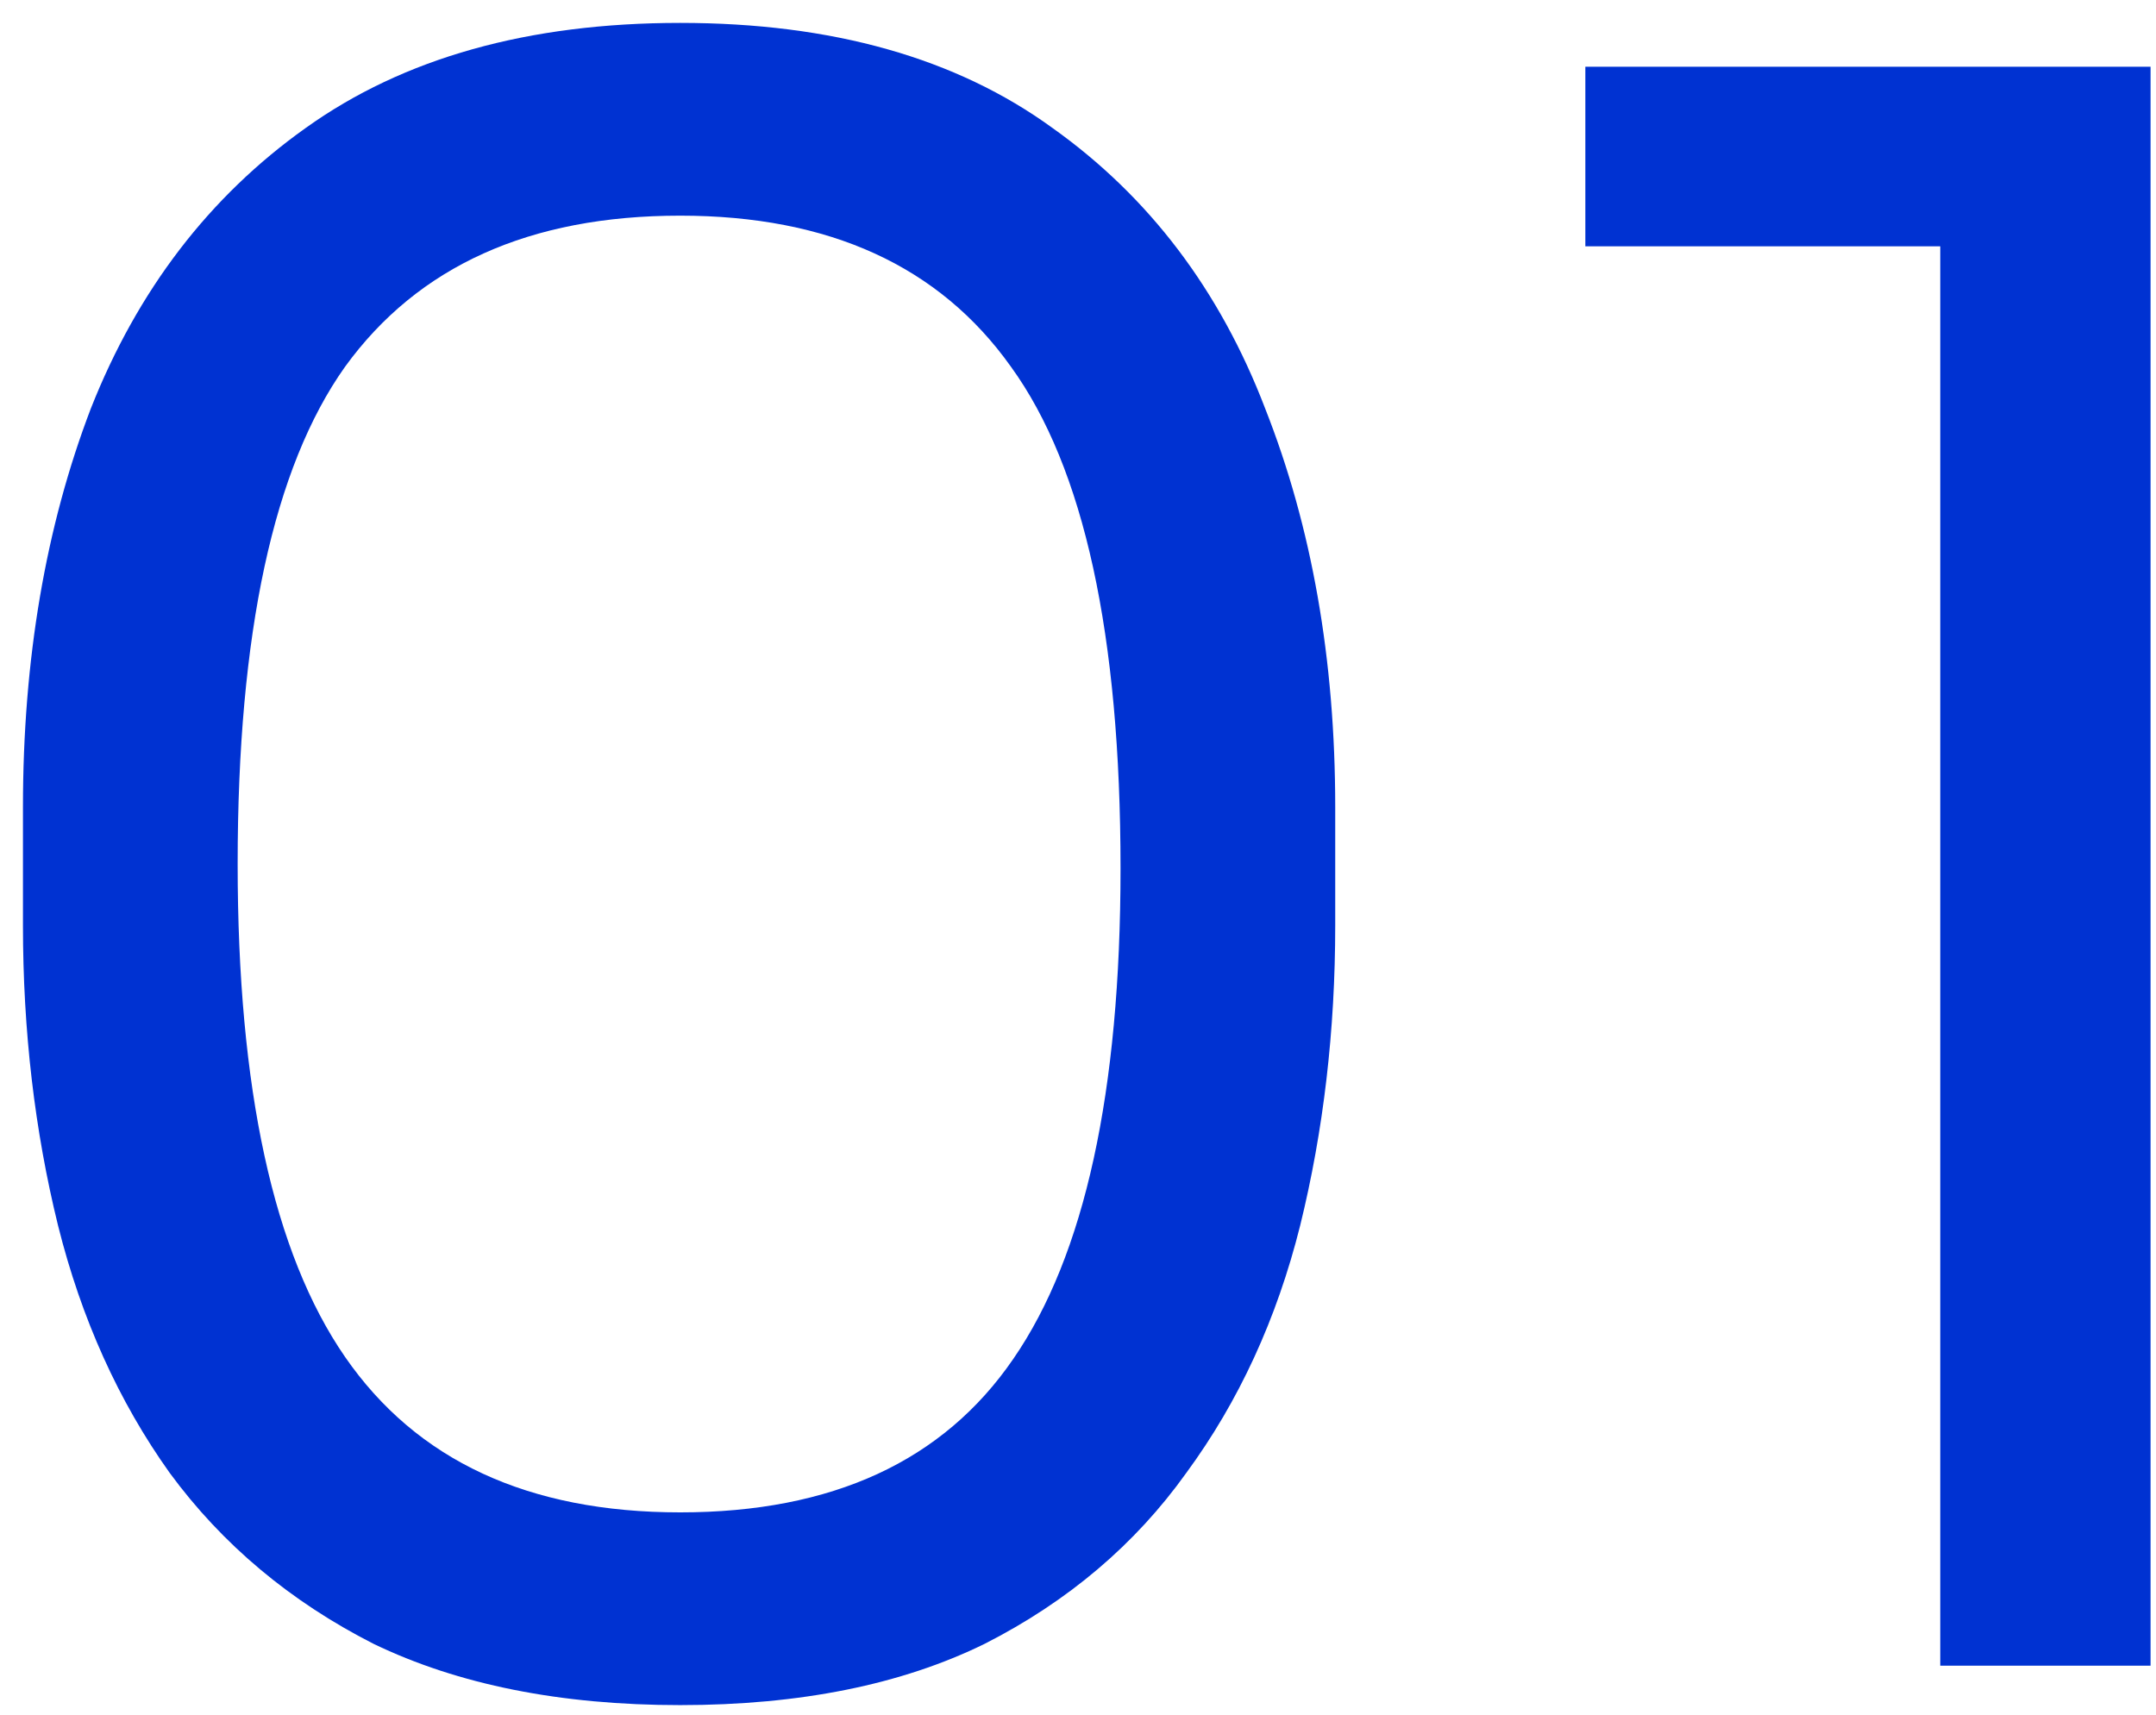 <svg xmlns="http://www.w3.org/2000/svg" width="88" height="70" viewBox="0 0 88 70" fill="none"><path d="M27.763 69.609C22.875 69.609 18.702 68.775 15.244 67.106C11.846 65.377 9.074 63.052 6.928 60.131C4.842 57.21 3.322 53.842 2.368 50.027C1.414 46.152 0.937 42.068 0.937 37.776V32.948C0.937 26.927 1.861 21.502 3.709 16.673C5.617 11.845 8.538 8.029 12.472 5.228C16.466 2.366 21.563 0.935 27.763 0.935C33.962 0.935 39.03 2.366 42.964 5.228C46.898 8.029 49.79 11.845 51.638 16.673C53.545 21.502 54.499 26.927 54.499 32.948V37.776C54.499 42.068 54.022 46.152 53.069 50.027C52.115 53.842 50.565 57.21 48.419 60.131C46.332 63.052 43.59 65.377 40.192 67.106C36.794 68.775 32.651 69.609 27.763 69.609ZM27.763 61.741C33.962 61.741 38.493 59.654 41.355 55.481C44.276 51.249 45.736 44.572 45.736 35.451C45.736 25.913 44.246 19.088 41.265 14.974C38.344 10.861 33.843 8.804 27.763 8.804C21.623 8.804 17.062 10.861 14.082 14.974C11.161 19.088 9.7 25.854 9.7 35.273C9.7 44.453 11.161 51.159 14.082 55.392C17.003 59.624 21.563 61.741 27.763 61.741ZM79.194 68V7.016L83.128 10.056H64.708V2.724H87.778V68H79.194Z" fill="#0032D2"></path></svg>
